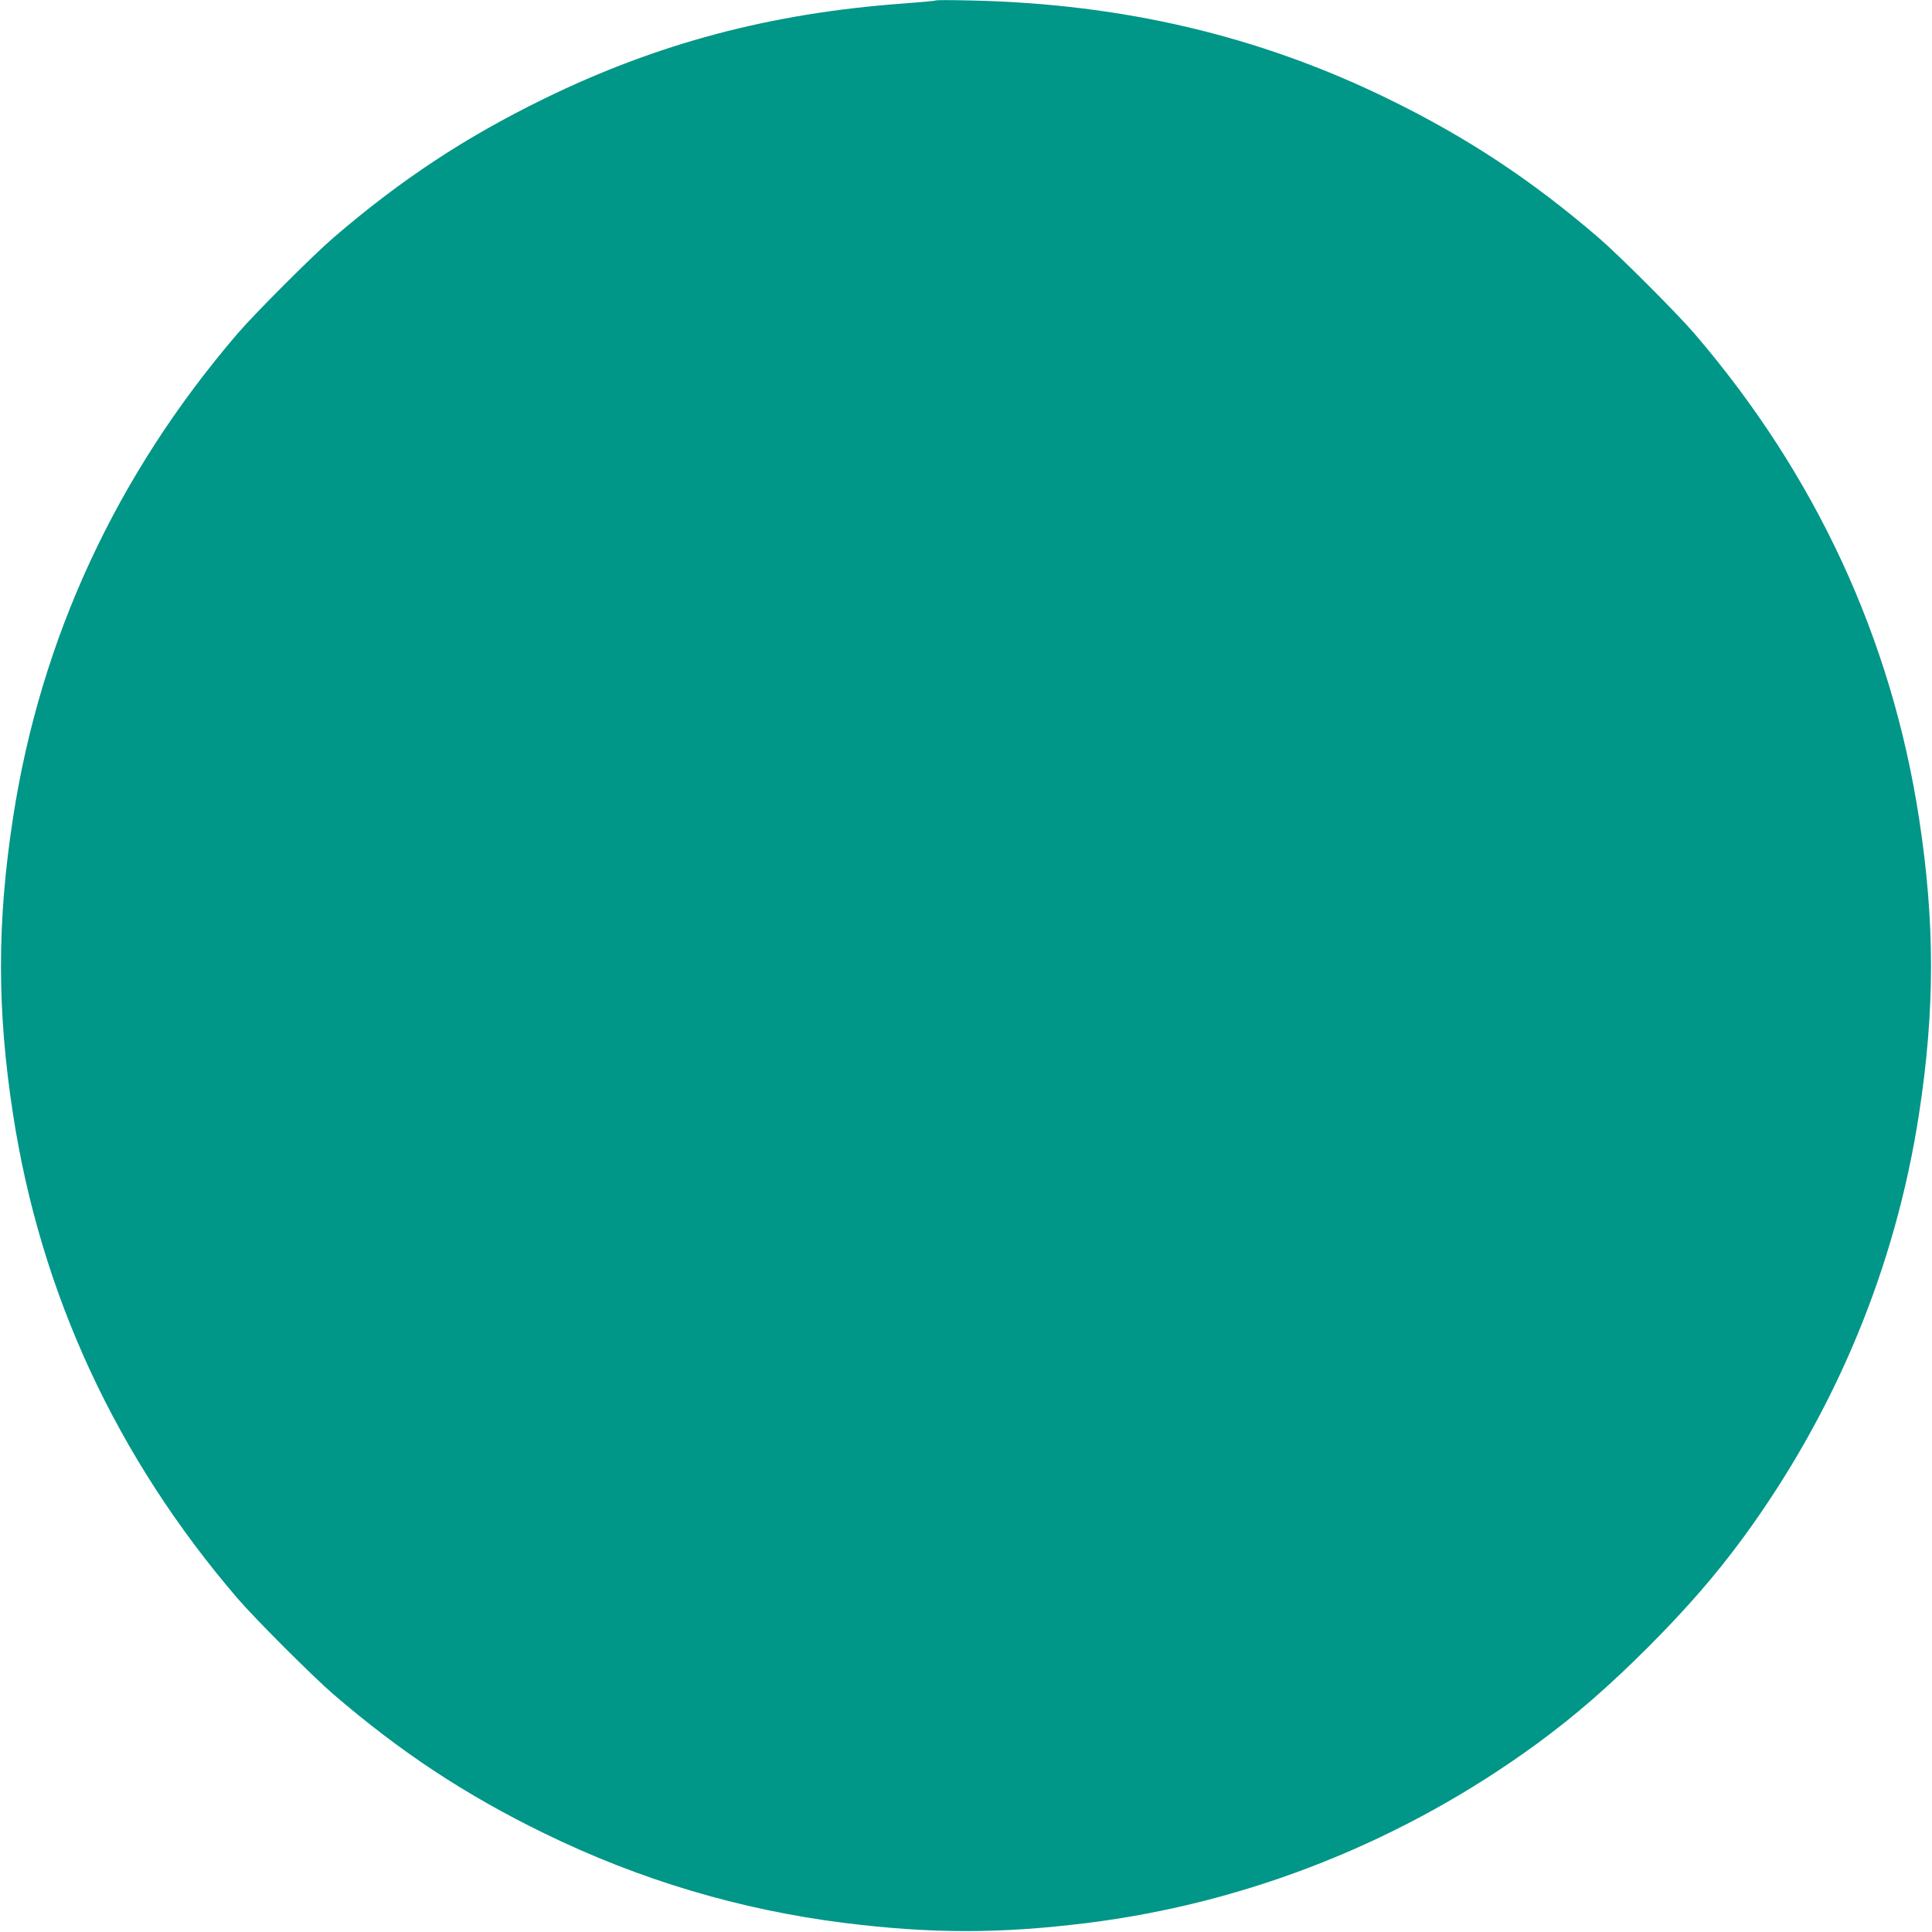 <?xml version="1.0" standalone="no"?>
<!DOCTYPE svg PUBLIC "-//W3C//DTD SVG 20010904//EN"
 "http://www.w3.org/TR/2001/REC-SVG-20010904/DTD/svg10.dtd">
<svg version="1.0" xmlns="http://www.w3.org/2000/svg"
 width="1280pt" height="1280pt" viewBox="0 0 1280 1280"
 preserveAspectRatio="xMidYMid meet">
<g transform="translate(0,1280) scale(0.1,-0.1)"
fill="#009688" stroke="none">
<path d="M6200 12797 c-3 -3 -104 -12 -225 -21 -869 -64 -1619 -263 -2370
-630 -522 -255 -947 -535 -1395 -920 -135 -116 -520 -501 -636 -636 -803 -936
-1305 -2019 -1488 -3210 -106 -689 -106 -1272 0 -1960 183 -1191 685 -2275
1488 -3210 116 -135 501 -520 636 -636 448 -385 873 -665 1395 -920 633 -309
1297 -507 1990 -594 579 -72 1031 -72 1610 0 1071 134 2101 545 2984 1192 251
185 464 370 727 632 262 263 447 476 632 727 613 838 1010 1792 1166 2809 106
688 106 1271 0 1960 -183 1191 -685 2274 -1488 3210 -116 135 -501 520 -636
636 -448 385 -873 665 -1395 920 -854 417 -1758 630 -2770 651 -121 3 -222 3
-225 0z"/>
</g>
</svg>
